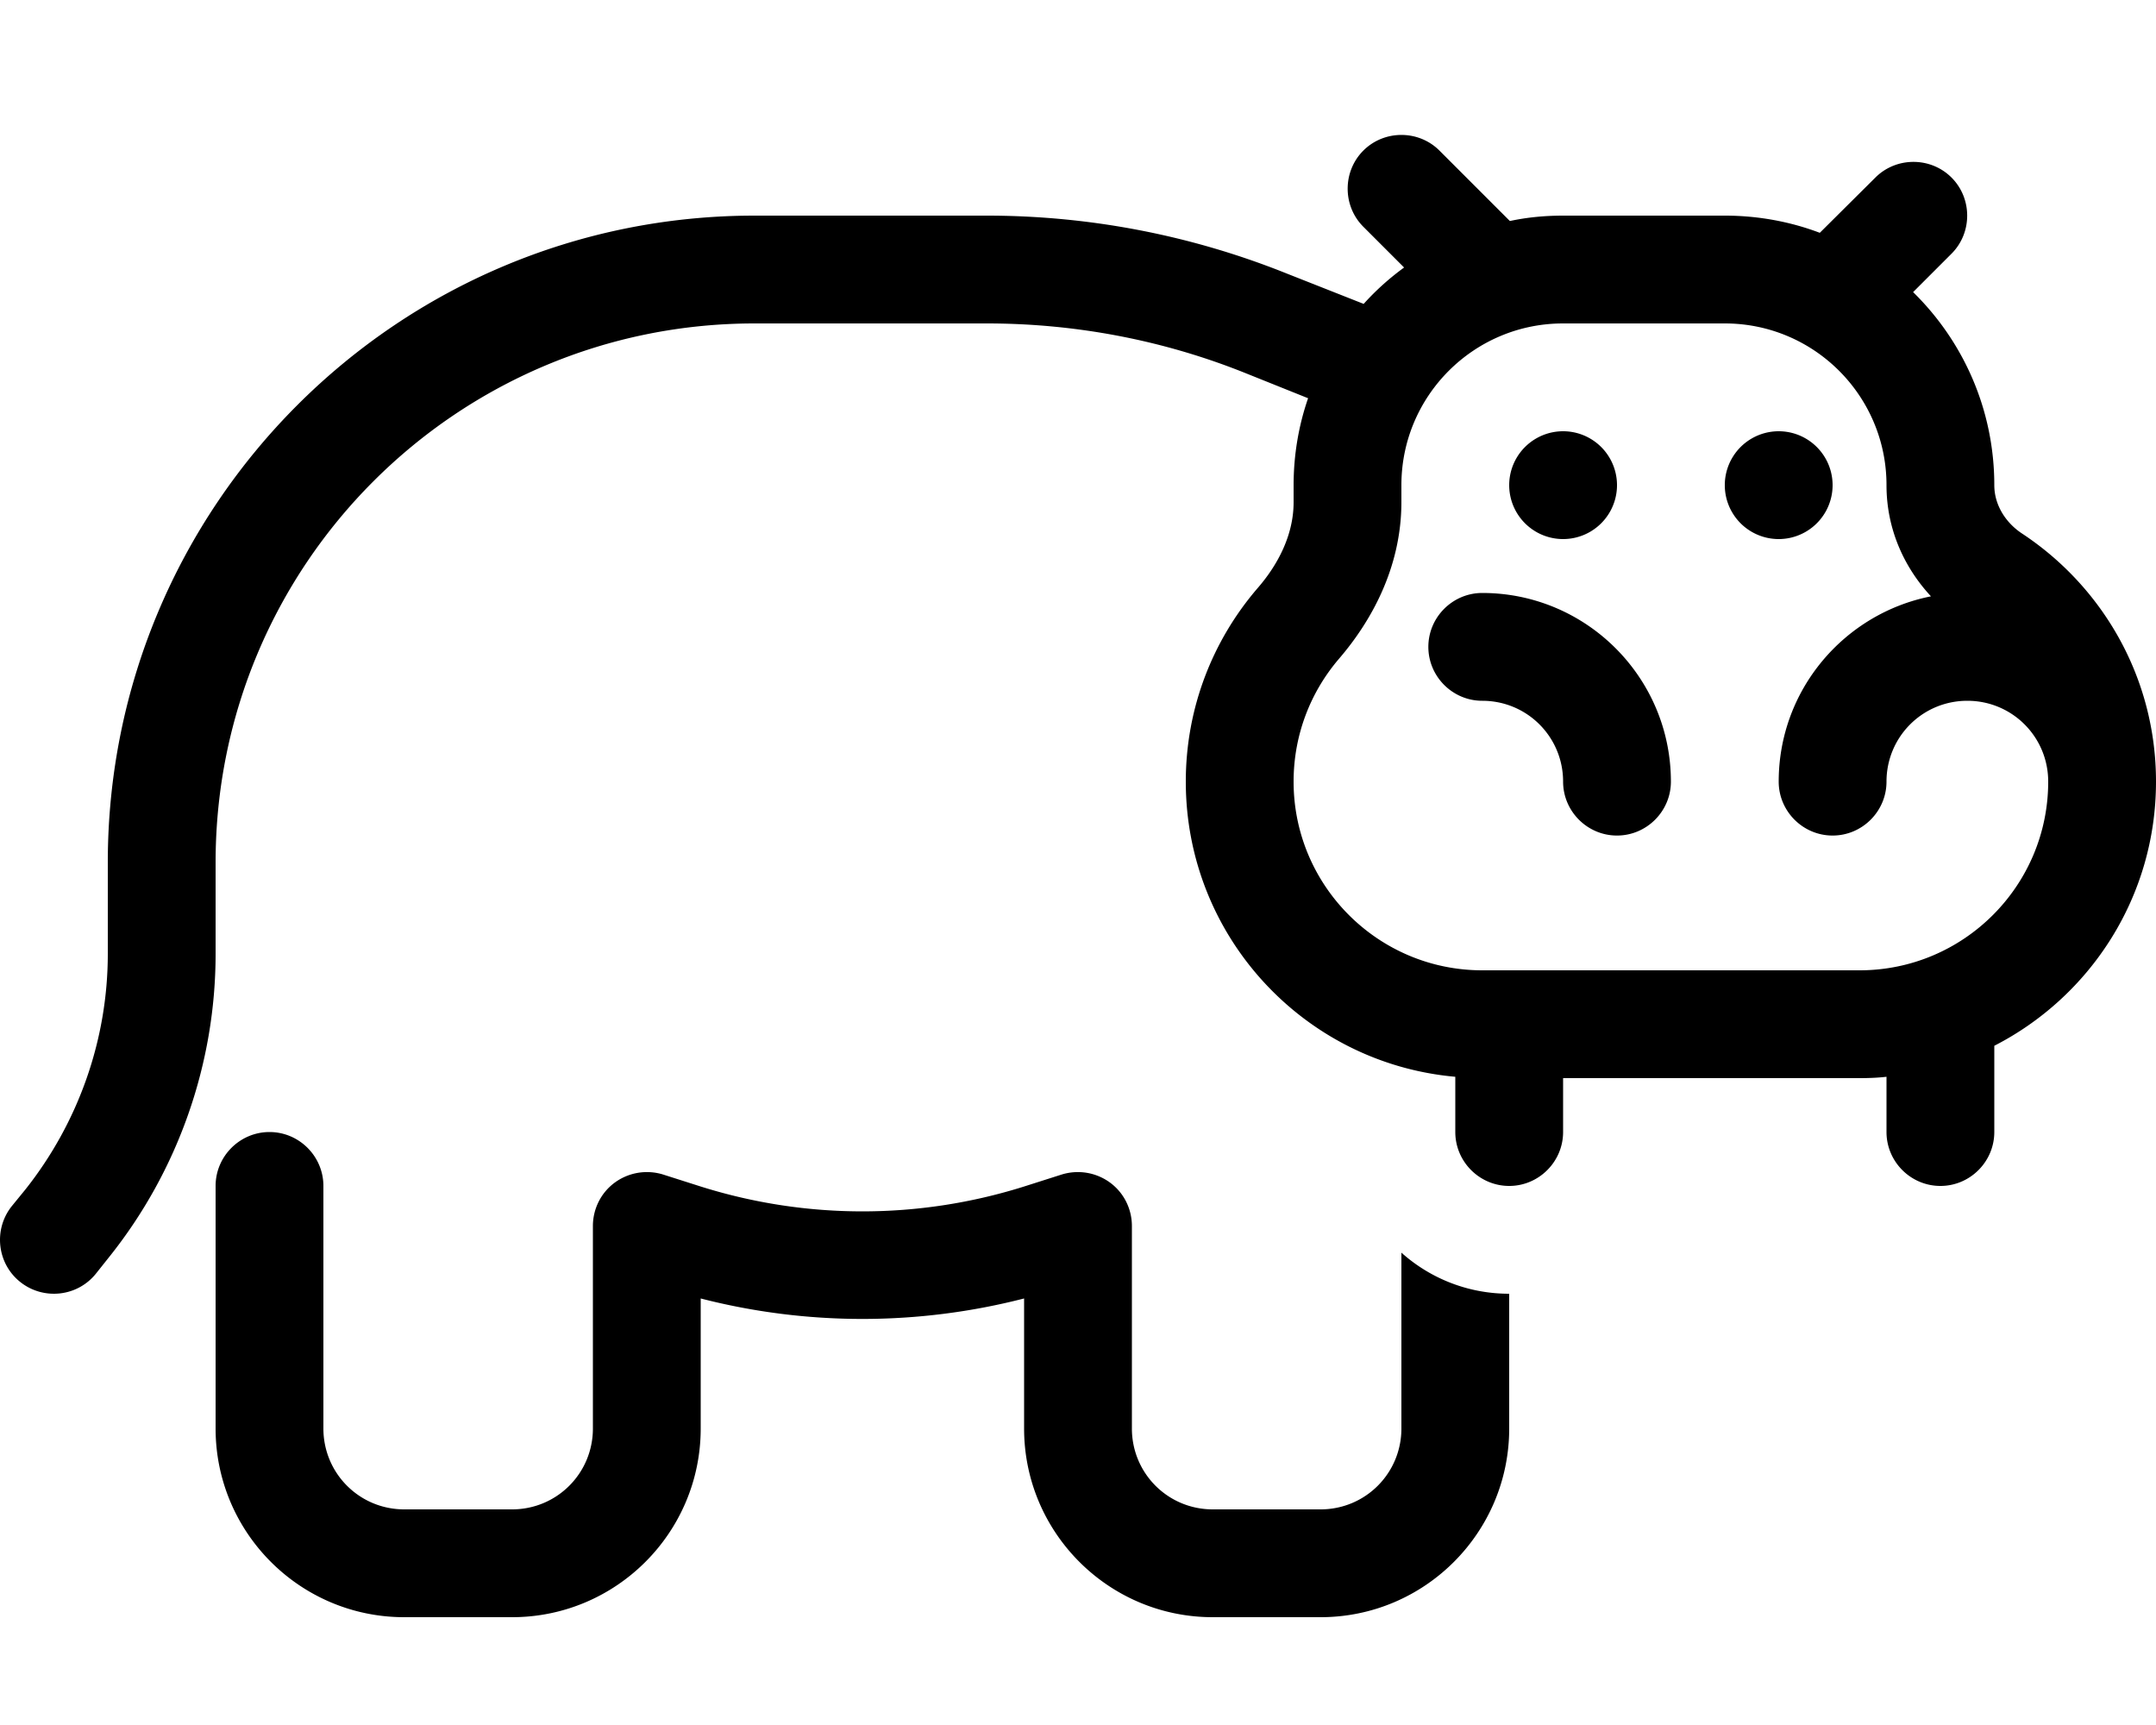 <svg xmlns="http://www.w3.org/2000/svg" viewBox="0 0 640 512"><!--! Font Awesome Pro 6.5.1 by @fontawesome - https://fontawesome.com License - https://fontawesome.com/license (Commercial License) Copyright 2023 Fonticons, Inc. --><path d="M427.3 44.7c-6.2-6.2-16.4-6.2-22.6 0s-6.2 16.4 0 22.6l12.1 12.1c-4.4 3.2-8.4 6.8-12 10.8L382 81.2C353.6 69.8 323.4 64 292.9 64H224C118 64 32 150 32 256v8 0l0 19.1c0 25.4-8.7 50.1-24.5 70L3.5 358C-2 364.9-.9 375 6 380.5s17 4.4 22.5-2.5l3.9-4.9c20.4-25.5 31.6-57.3 31.6-90L64 264v0-8c0-88.4 71.6-160 160-160h68.9c26.5 0 52.7 5 77.2 14.9l18.2 7.3c-2.8 8.1-4.3 16.8-4.3 25.9v5c0 9.5-4.5 18.4-10.8 25.6C360 190.1 352 210.1 352 232c0 45.9 35.1 83.6 80 87.6V336c0 8.8 7.2 16 16 16s16-7.2 16-16V320h88c2.7 0 5.4-.1 8-.4V336c0 8.8 7.2 16 16 16s16-7.2 16-16V310.4c28.5-14.6 48-44.2 48-78.4c0-30.8-15.8-57.8-39.7-73.6c-4.9-3.2-8.3-8.5-8.3-14.4c0-22.4-9.2-42.7-24.1-57.3l11.4-11.4c6.2-6.2 6.2-16.4 0-22.6s-16.4-6.2-22.6 0L540.2 69.1C531.5 65.8 521.9 64 512 64H464c-5.4 0-10.7 .5-15.8 1.6L427.3 44.7zM448 288h-8c-30.9 0-56-25.1-56-56c0-14 5.1-26.7 13.5-36.5c9.2-10.7 18.5-26.7 18.5-46.5v-5c0-26.5 21.5-48 48-48h48c26.5 0 48 21.5 48 48c0 13.4 5.5 24.7 13.2 33c-25.7 5.1-45.2 27.7-45.2 55c0 8.8 7.2 16 16 16s16-7.2 16-16c0-13.3 10.7-24 24-24s24 10.7 24 24c0 30.9-25.1 56-56 56H448zm-32 83.8V424c0 13.3-10.7 24-24 24H360c-13.3 0-24-10.7-24-24V363.9c0-5.1-2.4-9.9-6.5-12.9s-9.4-3.9-14.3-2.4l-11.3 3.6c-31.2 9.8-64.6 9.8-95.8 0l-11.3-3.6c-4.9-1.5-10.2-.6-14.3 2.4s-6.5 7.8-6.5 12.9V424c0 13.3-10.7 24-24 24H120c-13.3 0-24-10.7-24-24V352c0-8.8-7.2-16-16-16s-16 7.2-16 16v72c0 30.9 25.1 56 56 56h32c30.9 0 56-25.1 56-56V385.4c31.5 8.1 64.5 8.1 96 0V424c0 30.9 25.1 56 56 56h32c30.9 0 56-25.1 56-56V384c-12.3 0-23.5-4.6-32-12.2zM480 144a16 16 0 1 0 -32 0 16 16 0 1 0 32 0zm-40 32c-8.8 0-16 7.2-16 16s7.2 16 16 16c13.3 0 24 10.7 24 24c0 8.8 7.2 16 16 16s16-7.2 16-16c0-30.9-25.1-56-56-56zm88-16a16 16 0 1 0 0-32 16 16 0 1 0 0 32z"/></svg>